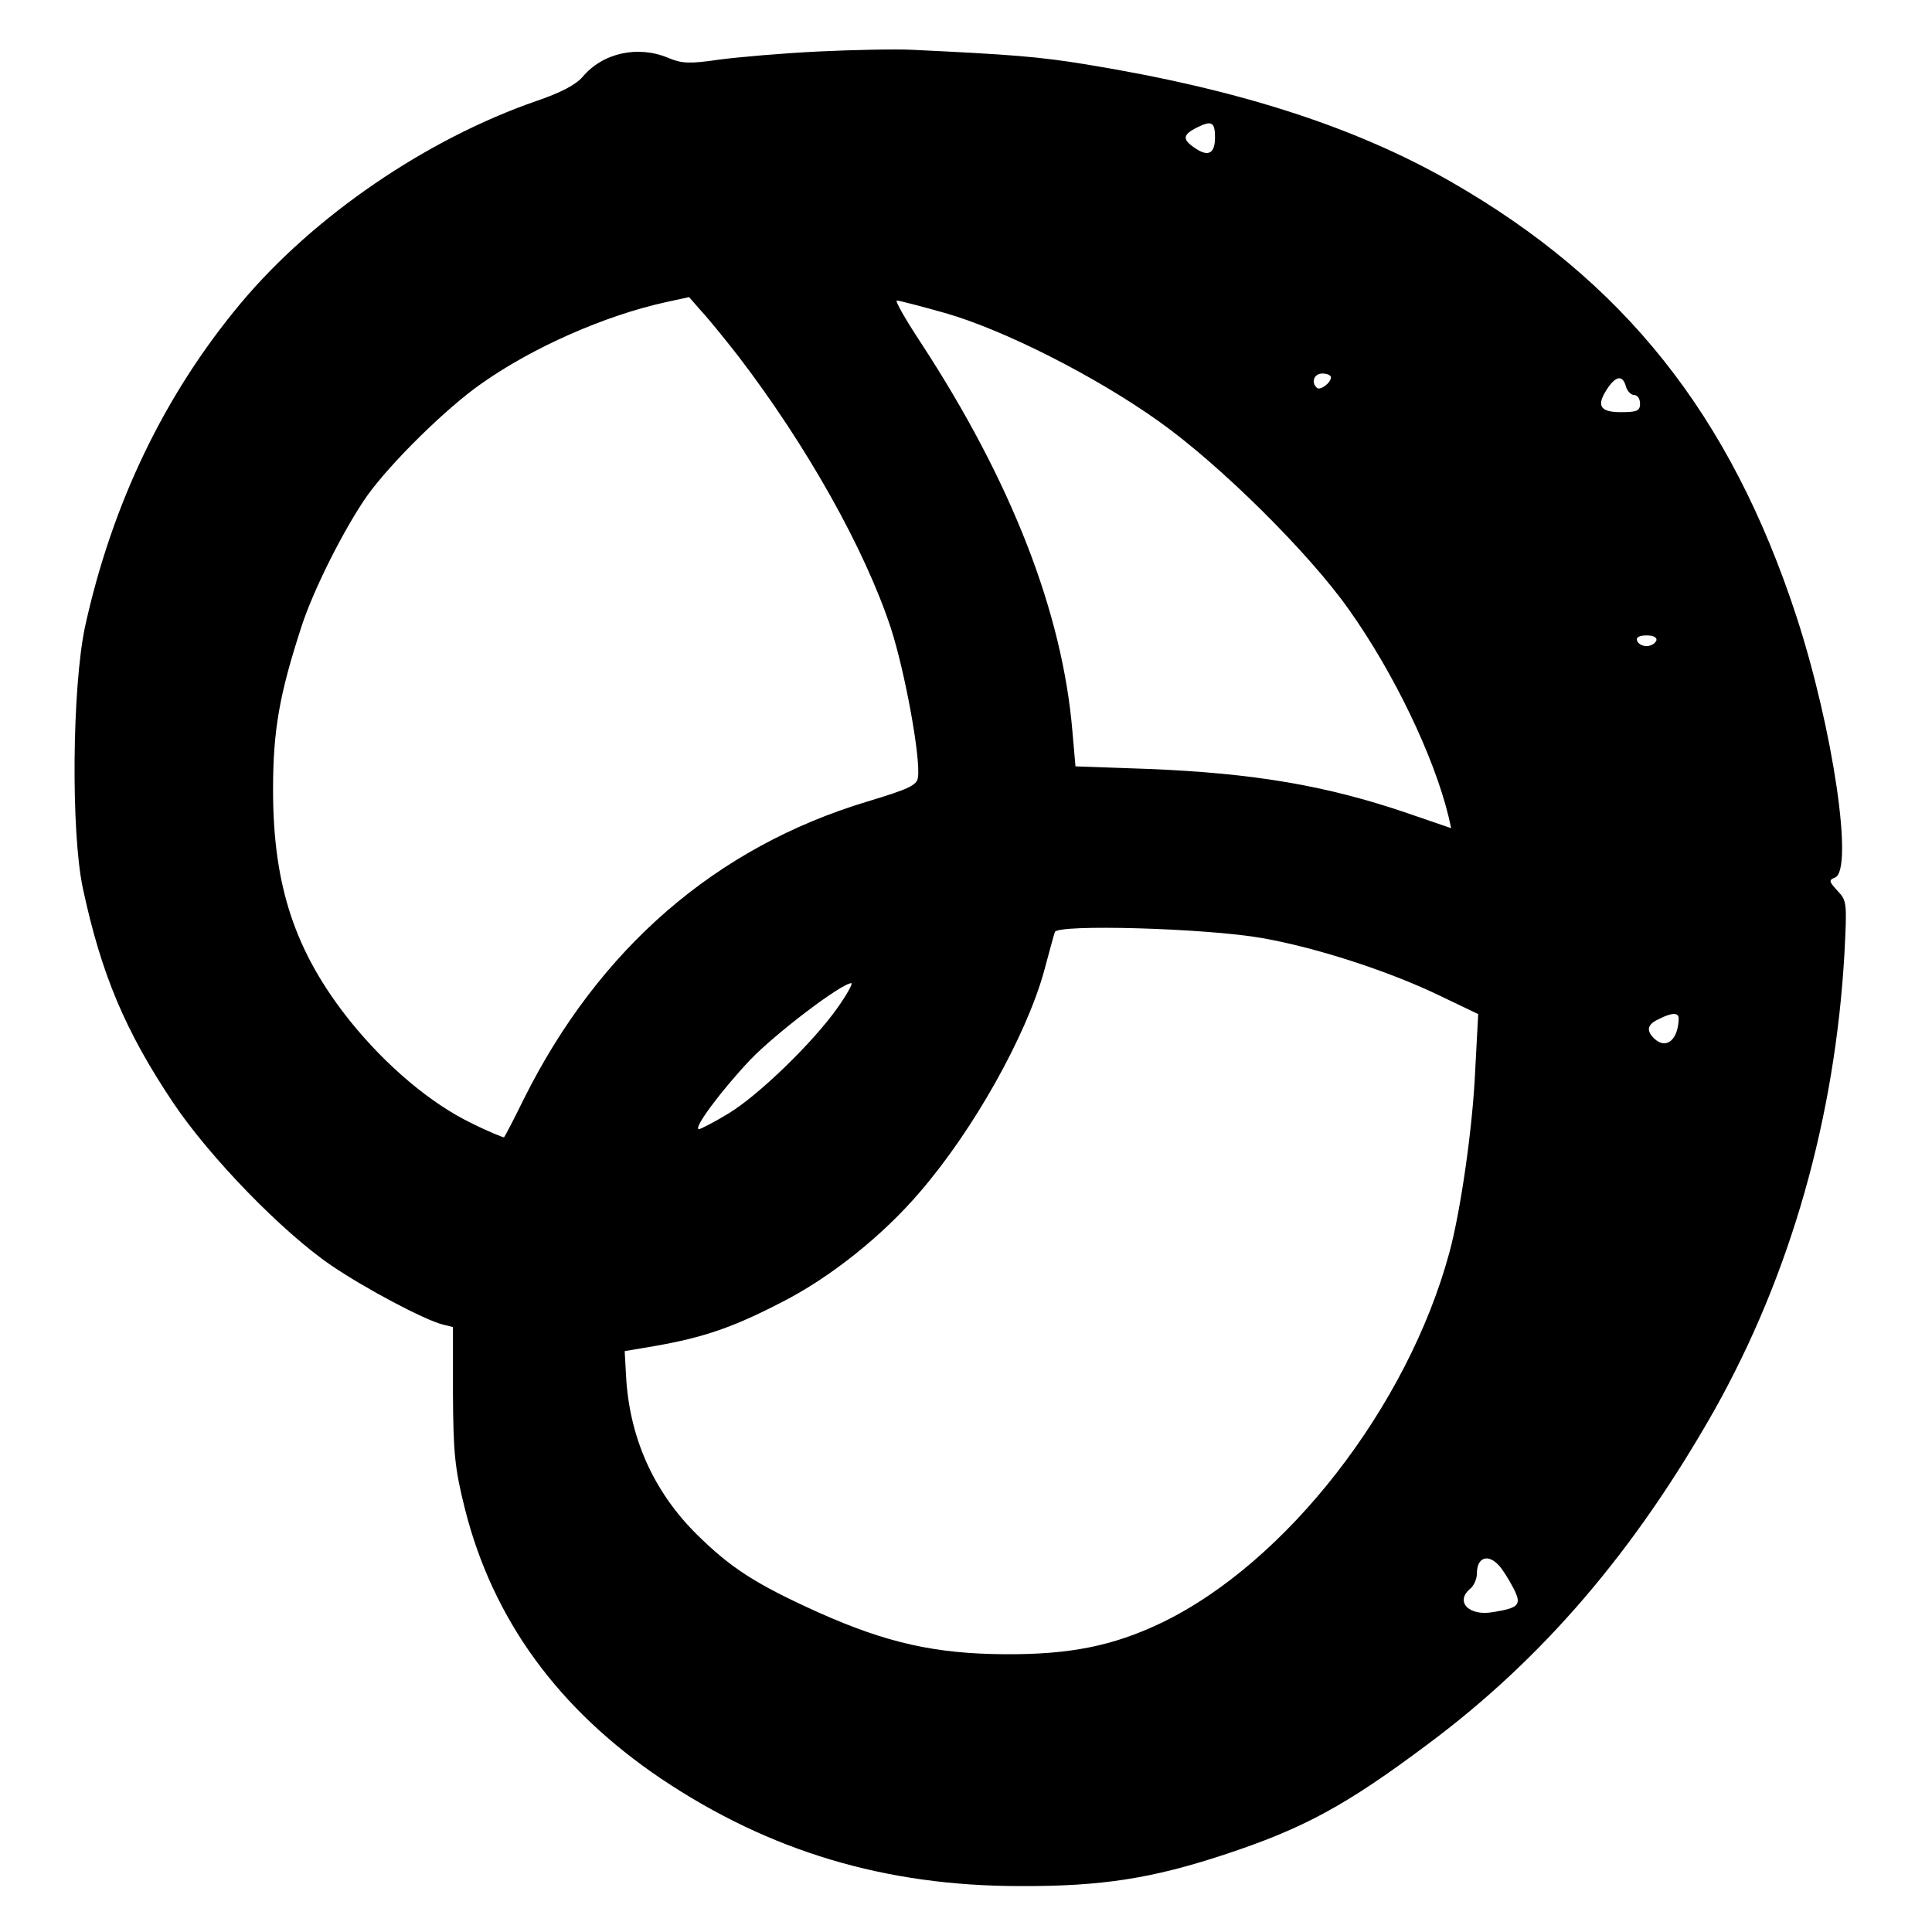 <?xml version="1.0" standalone="no"?>
<!DOCTYPE svg PUBLIC "-//W3C//DTD SVG 20010904//EN"
 "http://www.w3.org/TR/2001/REC-SVG-20010904/DTD/svg10.dtd">
<svg version="1.0" xmlns="http://www.w3.org/2000/svg"
 width="450pt" height="450pt" viewBox="0 0 450 450"
 preserveAspectRatio="xMidYMid meet">
<g transform="translate(0,450) scale(0.1,-0.1)"
fill="#000000" stroke="none">
<path d="M1905 4380 c-82 -4 -186 -13 -231 -19 -68 -10 -86 -9 -117 4 -71 30
-153 12 -200 -44 -15 -18 -51 -37 -107 -56 -257 -89 -519 -268 -689 -471 -178
-213 -300 -467 -363 -754 -30 -142 -33 -478 -5 -609 43 -201 99 -333 210 -499
85 -127 255 -302 368 -379 79 -54 217 -127 260 -138 l24 -6 0 -157 c1 -137 4
-171 28 -267 65 -257 217 -466 457 -628 252 -169 522 -250 835 -250 191 -1
309 18 476 73 185 61 283 114 474 257 269 200 483 451 669 780 177 316 280
679 302 1061 6 119 6 124 -16 147 -20 22 -21 25 -6 31 44 17 -4 345 -90 609
-154 470 -402 781 -805 1012 -224 128 -494 215 -849 273 -110 18 -175 23 -405
34 -38 2 -137 0 -220 -4z m925 -200 c0 -37 -15 -46 -45 -26 -32 21 -31 32 3
49 34 17 42 13 42 -23z m-1110 -510 c159 -208 294 -448 355 -633 33 -102 70
-304 63 -348 -2 -18 -22 -27 -118 -56 -352 -106 -625 -342 -800 -693 -23 -47
-44 -87 -46 -89 -1 -1 -36 13 -76 33 -95 46 -198 133 -282 237 -128 160 -180
314 -180 539 0 140 15 223 66 380 28 87 101 231 153 305 55 77 185 205 267
262 119 84 287 158 428 189 l55 12 28 -32 c16 -17 55 -65 87 -106z m481 101
c137 -39 352 -148 499 -253 142 -101 349 -306 442 -438 105 -148 198 -342 232
-482 l6 -27 -102 35 c-190 65 -359 93 -603 103 l-170 6 -7 80 c-23 278 -142
584 -354 908 -35 53 -60 97 -55 97 5 0 55 -13 112 -29z m899 -150 c0 -13 -26
-32 -33 -24 -14 13 -6 33 13 33 11 0 20 -4 20 -9z m687 -21 c3 -11 12 -20 19
-20 8 0 14 -9 14 -20 0 -17 -7 -20 -45 -20 -50 0 -58 16 -29 58 19 27 34 28
41 2z m71 -592 c-3 -7 -13 -13 -23 -13 -10 0 -20 6 -22 13 -3 7 5 12 22 12 17
0 25 -5 23 -12z m-918 -693 c125 -22 292 -76 409 -132 l94 -45 -7 -132 c-6
-134 -34 -327 -60 -423 -97 -359 -380 -723 -671 -863 -113 -54 -214 -74 -365
-73 -161 1 -274 26 -433 97 -146 66 -204 103 -284 182 -101 100 -158 227 -165
373 l-3 54 71 12 c114 20 183 44 295 102 114 58 236 156 322 257 125 145 246
362 288 511 12 44 23 86 26 94 5 19 353 9 483 -14z m-989 -162 c-57 -81 -185
-205 -255 -247 -33 -20 -64 -36 -68 -36 -15 0 51 89 119 161 57 60 213 179
236 179 4 0 -10 -26 -32 -57z m1959 -25 c-1 -51 -30 -74 -58 -46 -18 18 -15
32 11 44 31 16 47 16 47 2z m-418 -1275 c9 -10 23 -33 33 -52 20 -39 14 -46
-48 -56 -56 -10 -89 25 -52 55 8 7 15 22 15 35 0 38 26 47 52 18z"/>
</g>
</svg>
